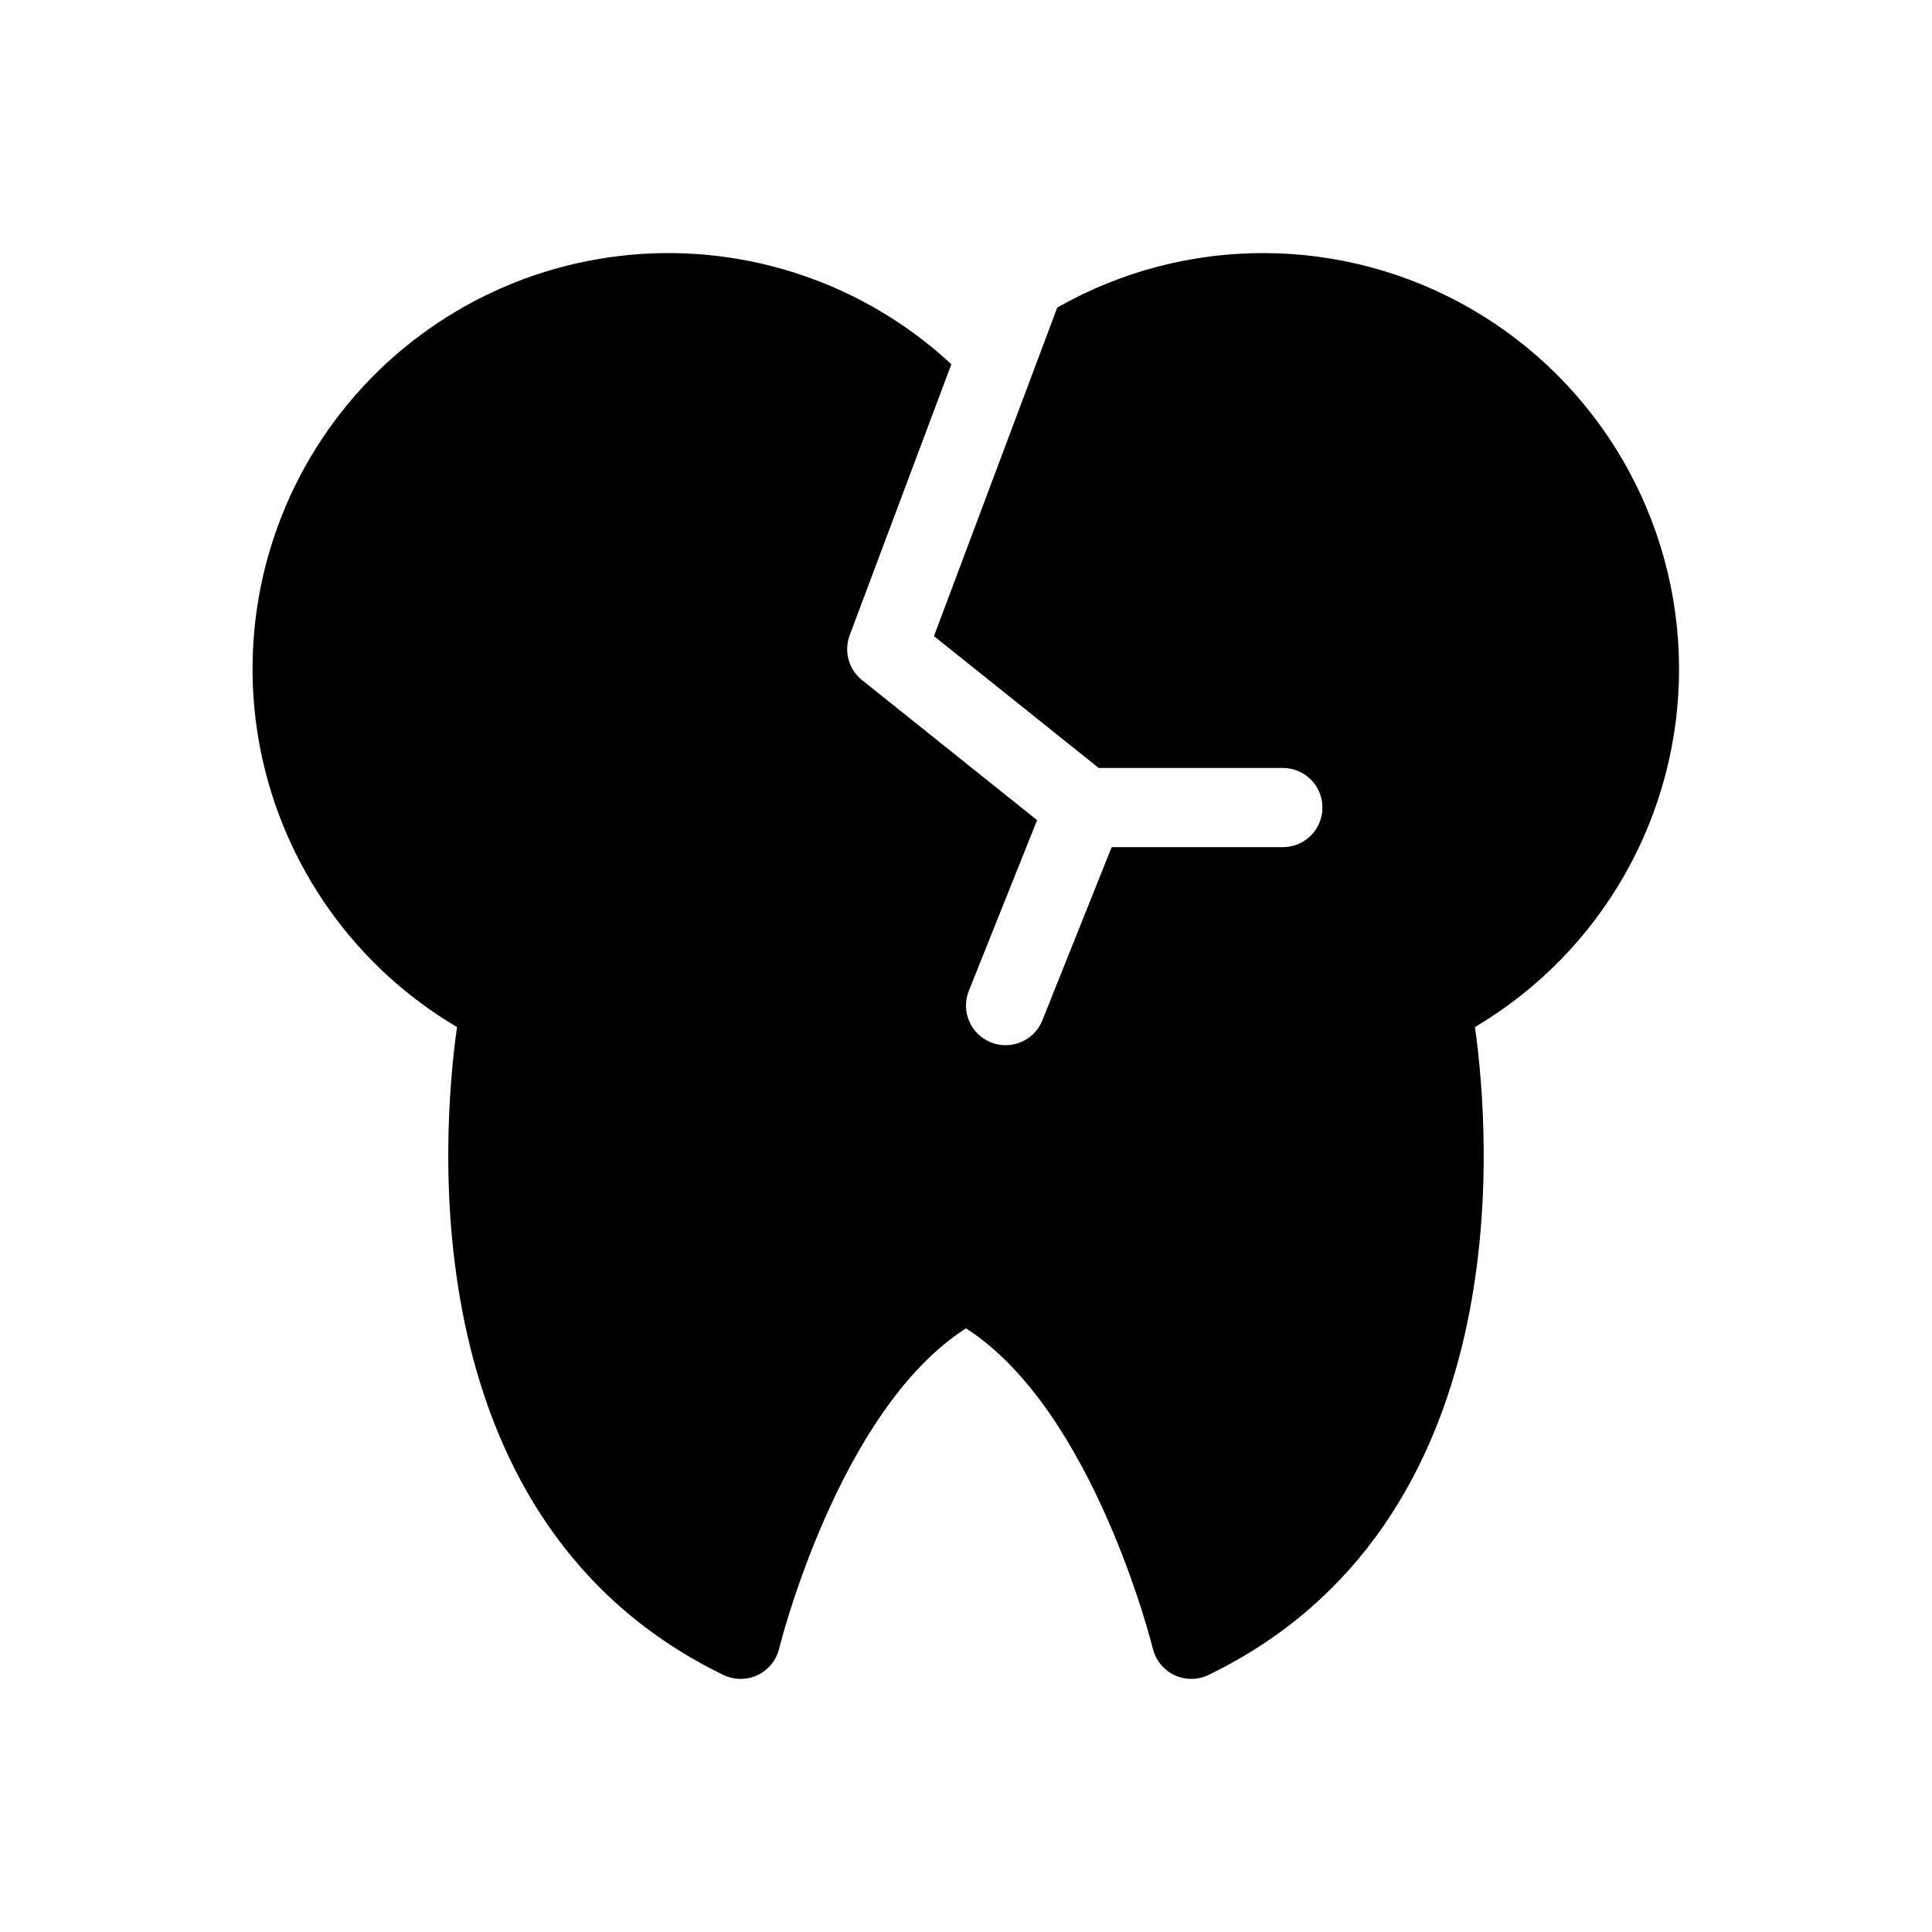 <?xml version="1.0" encoding="UTF-8"?>
<!-- Uploaded to: ICON Repo, www.svgrepo.com, Generator: ICON Repo Mixer Tools -->
<svg fill="#000000" width="800px" height="800px" version="1.1" viewBox="144 144 512 512" xmlns="http://www.w3.org/2000/svg">
 <path d="m534.88 416.18c4.121 29.316 11.98 131.61-70.582 171.69-1.426 0.695-2.988 1.059-4.574 1.055-4.848 0.004-9.07-3.312-10.211-8.023-0.164-0.656-15.691-63.234-49.52-84.871-33.824 21.637-49.352 84.215-49.52 84.871h0.004c-0.746 3.086-2.852 5.668-5.723 7.023-2.871 1.352-6.203 1.332-9.059-0.055-82.562-40.078-74.703-142.37-70.582-171.69-26.945-15.902-45.859-42.512-52.027-73.188-6.164-30.672 0.996-62.523 19.703-87.605 18.707-25.078 47.191-41.027 78.352-43.863 31.16-2.836 62.055 7.707 84.98 29l-26.945 71.812c-1.59 4.254-0.273 9.051 3.269 11.891l46.398 37.121-18.098 45.25v-0.004c-2.152 5.387 0.469 11.492 5.852 13.645 5.387 2.152 11.492-0.469 13.645-5.852l18.352-45.879h45.371c5.797 0 10.496-4.699 10.496-10.496s-4.699-10.496-10.496-10.496h-48.797l-43.656-34.934 32.676-87.078c34.031-19.371 75.789-19.234 109.7 0.363s54.871 55.711 55.078 94.871c0.203 39.16-20.383 75.492-54.082 95.441z"/>
</svg>